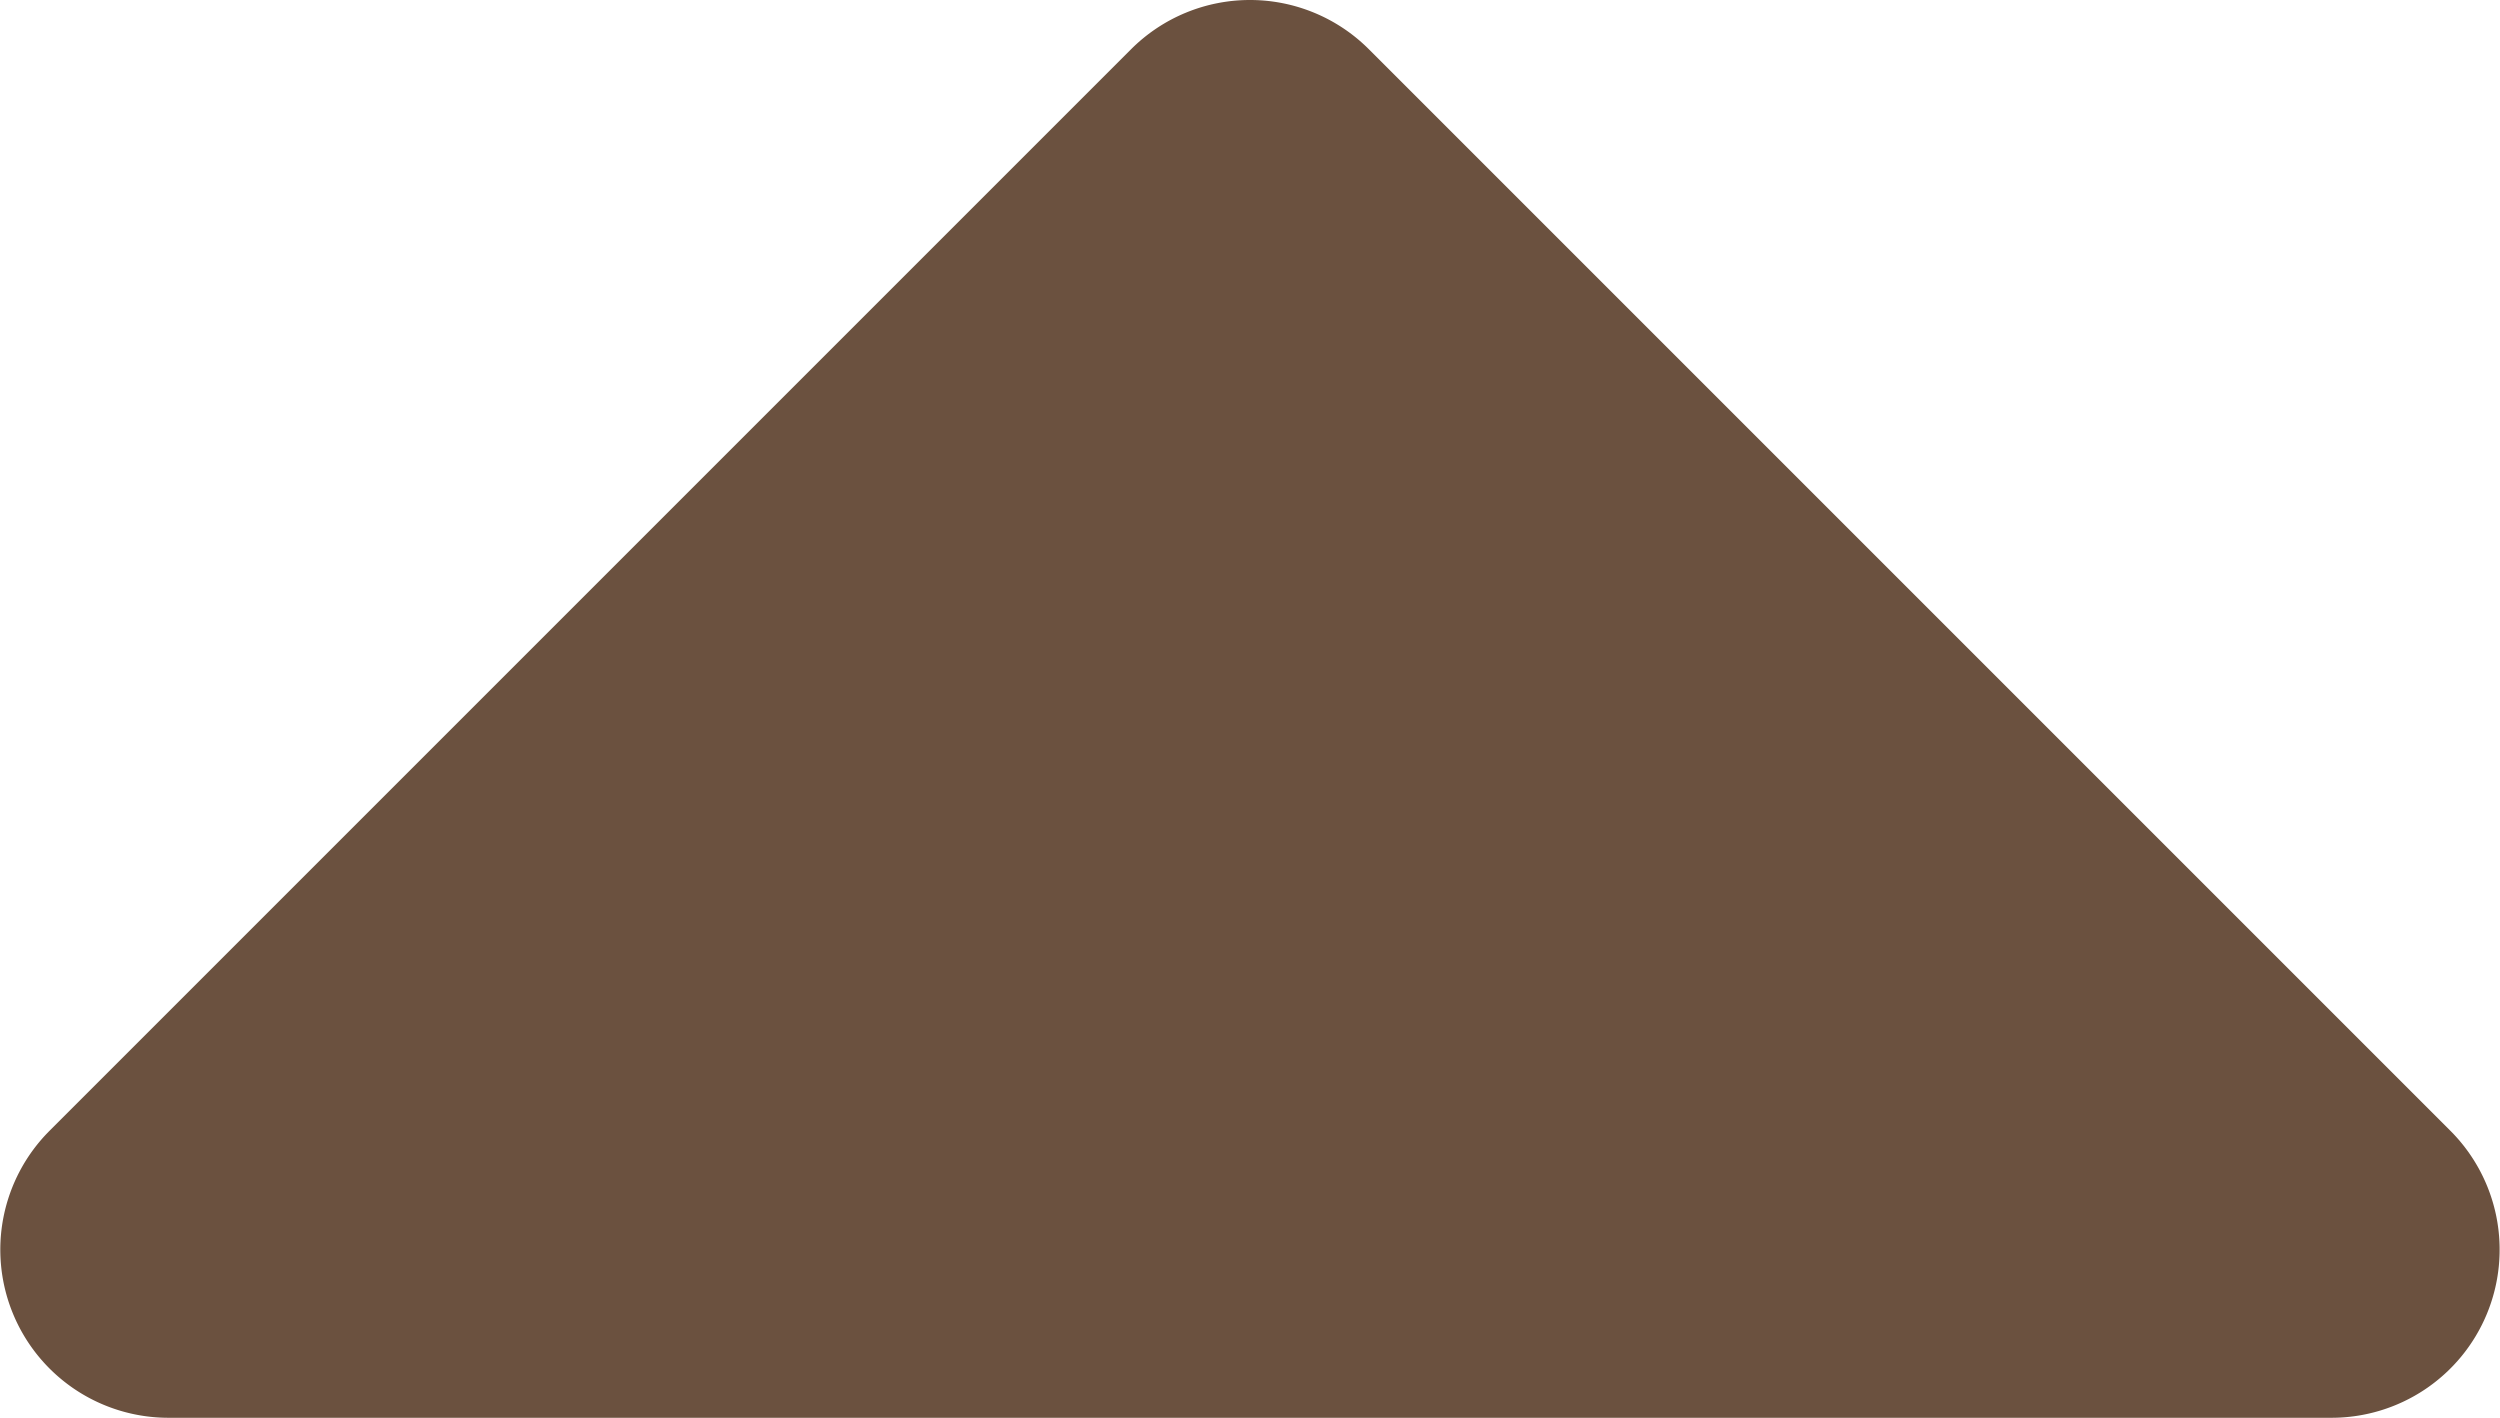 <svg xmlns="http://www.w3.org/2000/svg" width="42.914" height="24.337" viewBox="0 0 42.914 24.337">
  <path id="caret-up-solid" d="M51.321,207.676H14.19a2.886,2.886,0,0,1-2.041-4.927l18.565-18.565a2.886,2.886,0,0,1,4.081,0l18.565,18.565a2.886,2.886,0,0,1-2.041,4.927Z" transform="translate(-11.298 -183.339)" fill="#6b513f"/>
</svg>
